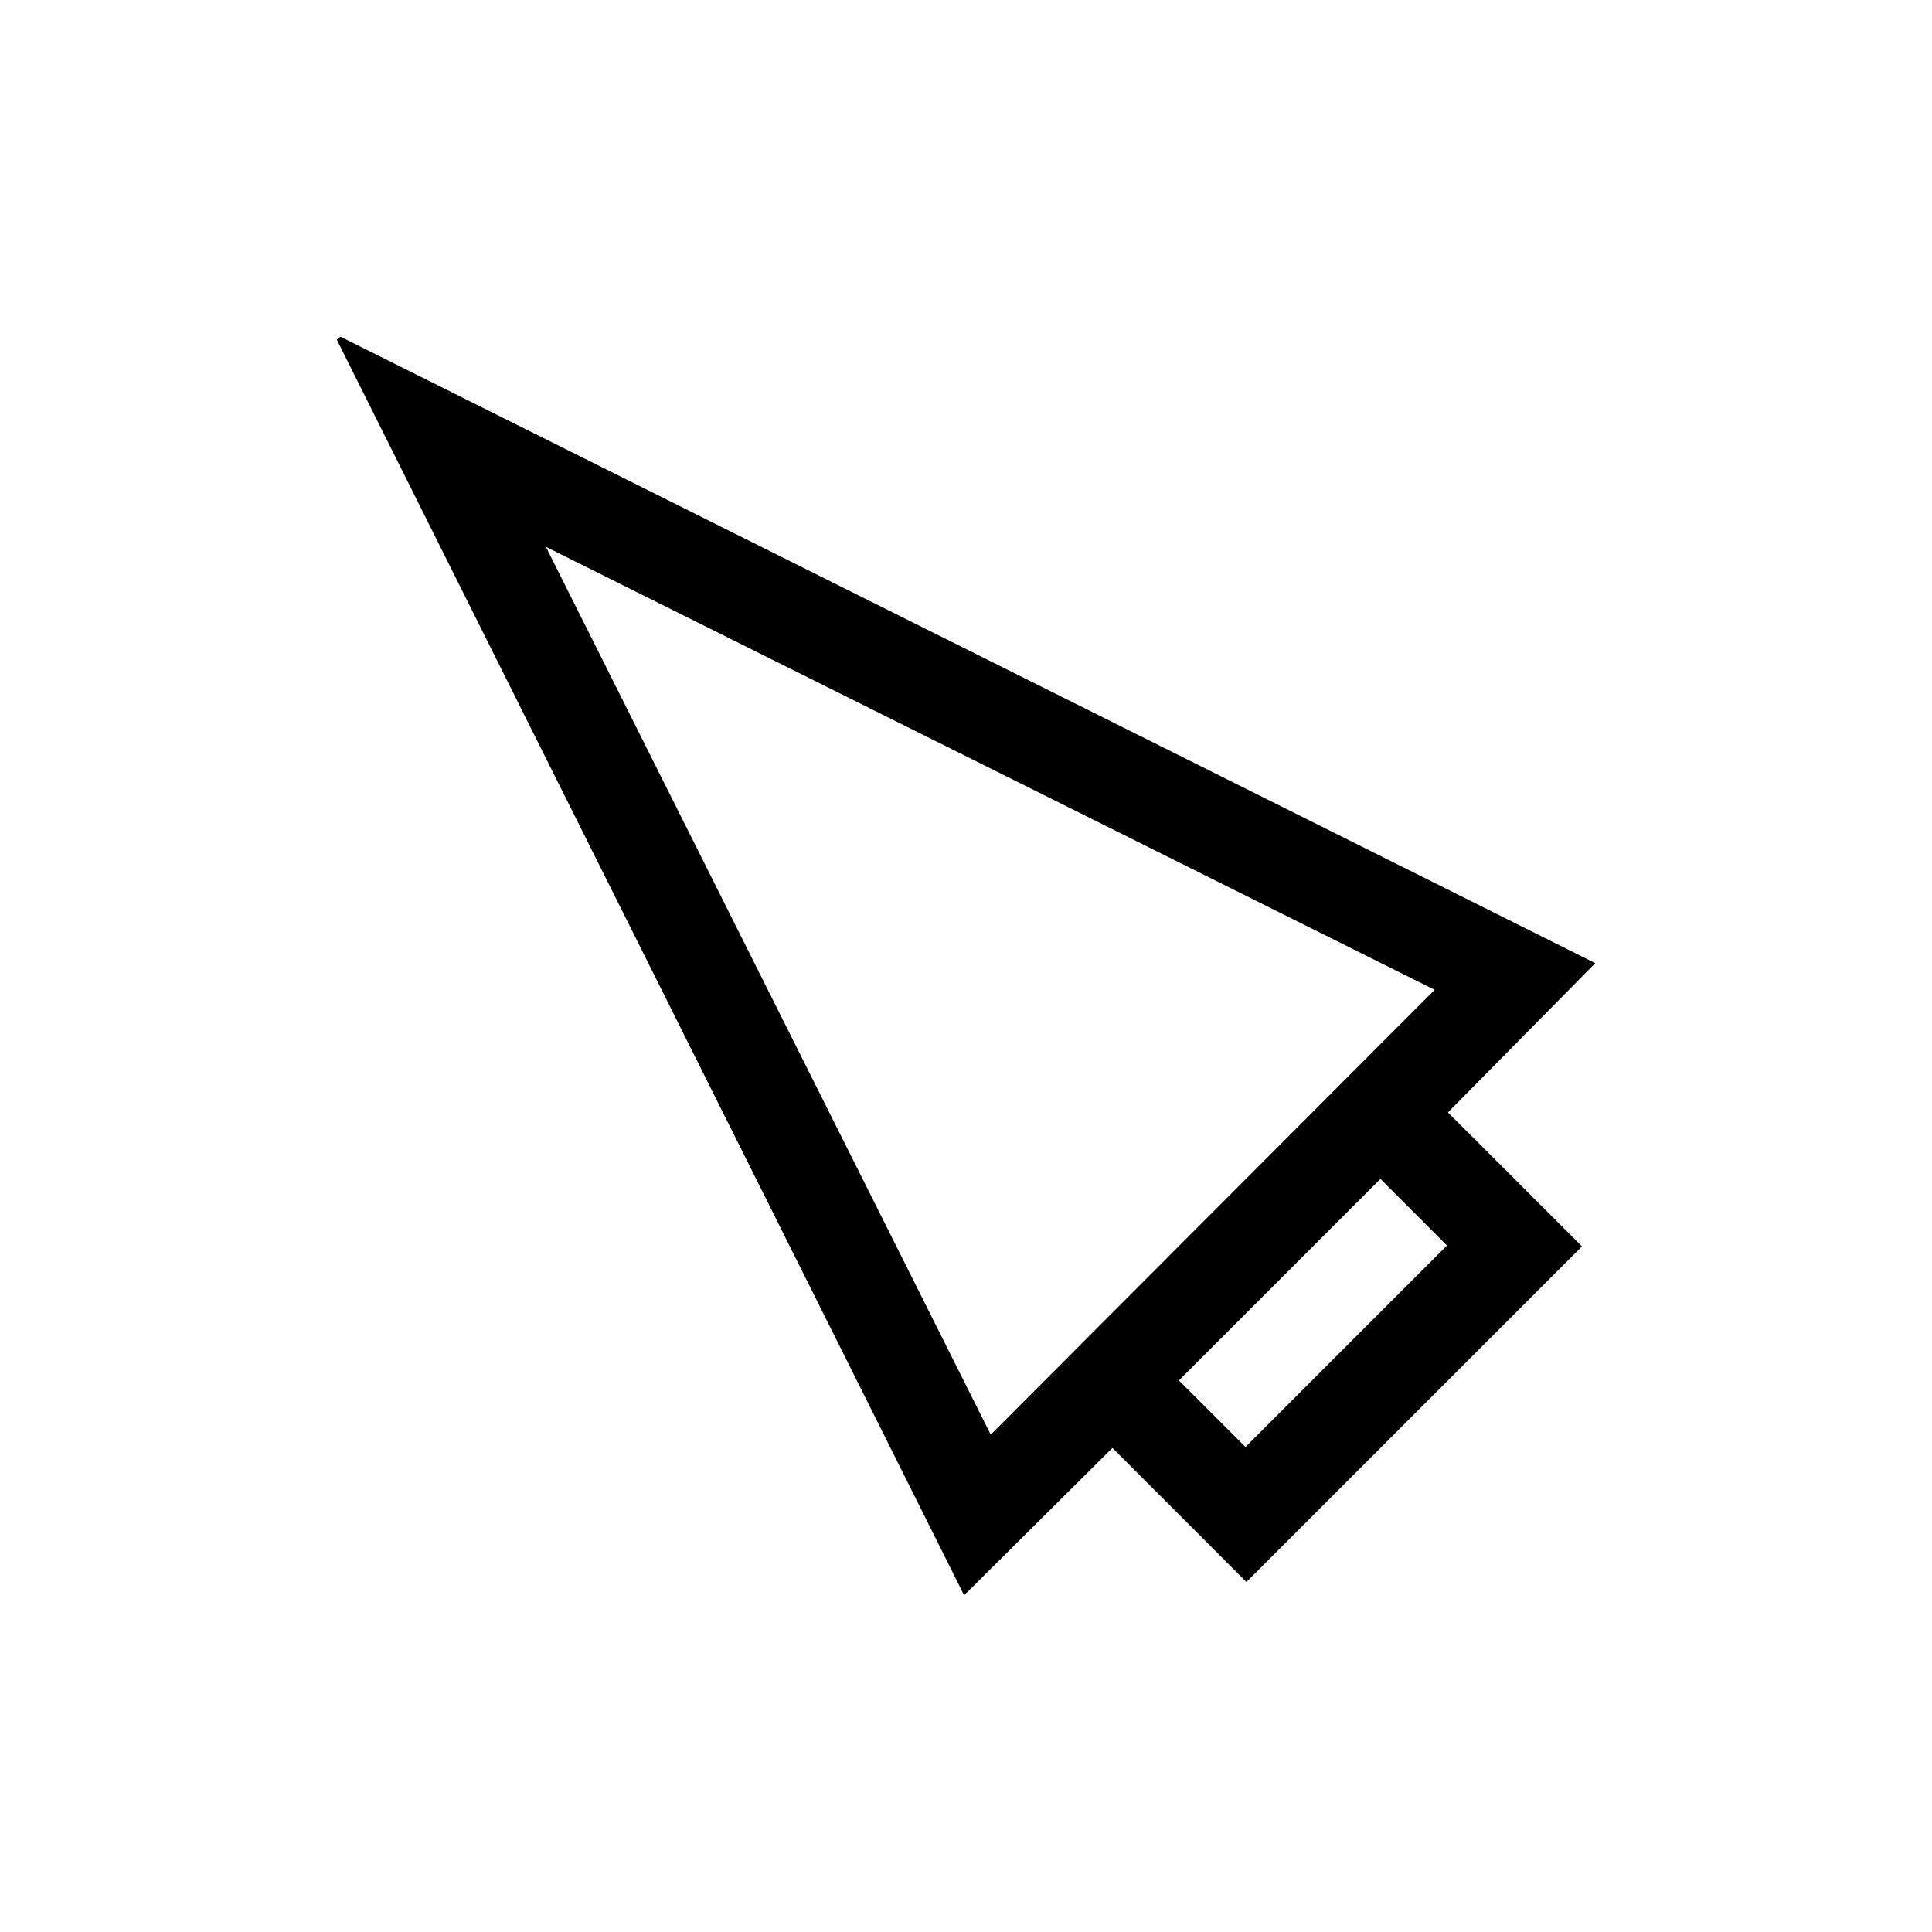 <?xml version="1.0" encoding="UTF-8"?>
<!-- Uploaded to: ICON Repo, www.svgrepo.com, Generator: ICON Repo Mixer Tools -->
<svg fill="#000000" width="800px" height="800px" version="1.1" viewBox="144 144 512 512" xmlns="http://www.w3.org/2000/svg">
 <path d="m234.25 233.24-1.008 0.754 166.26 332.77 39.297-39.043 35.516 35.52 88.926-88.926-35.52-35.516 39.043-39.551-332.51-166m289.94 173.06-117.64 117.89-117.89-235.28 235.53 117.39m-67.762 103.53 53.402-53.402 17.633 17.633-53.402 53.402z"/>
</svg>